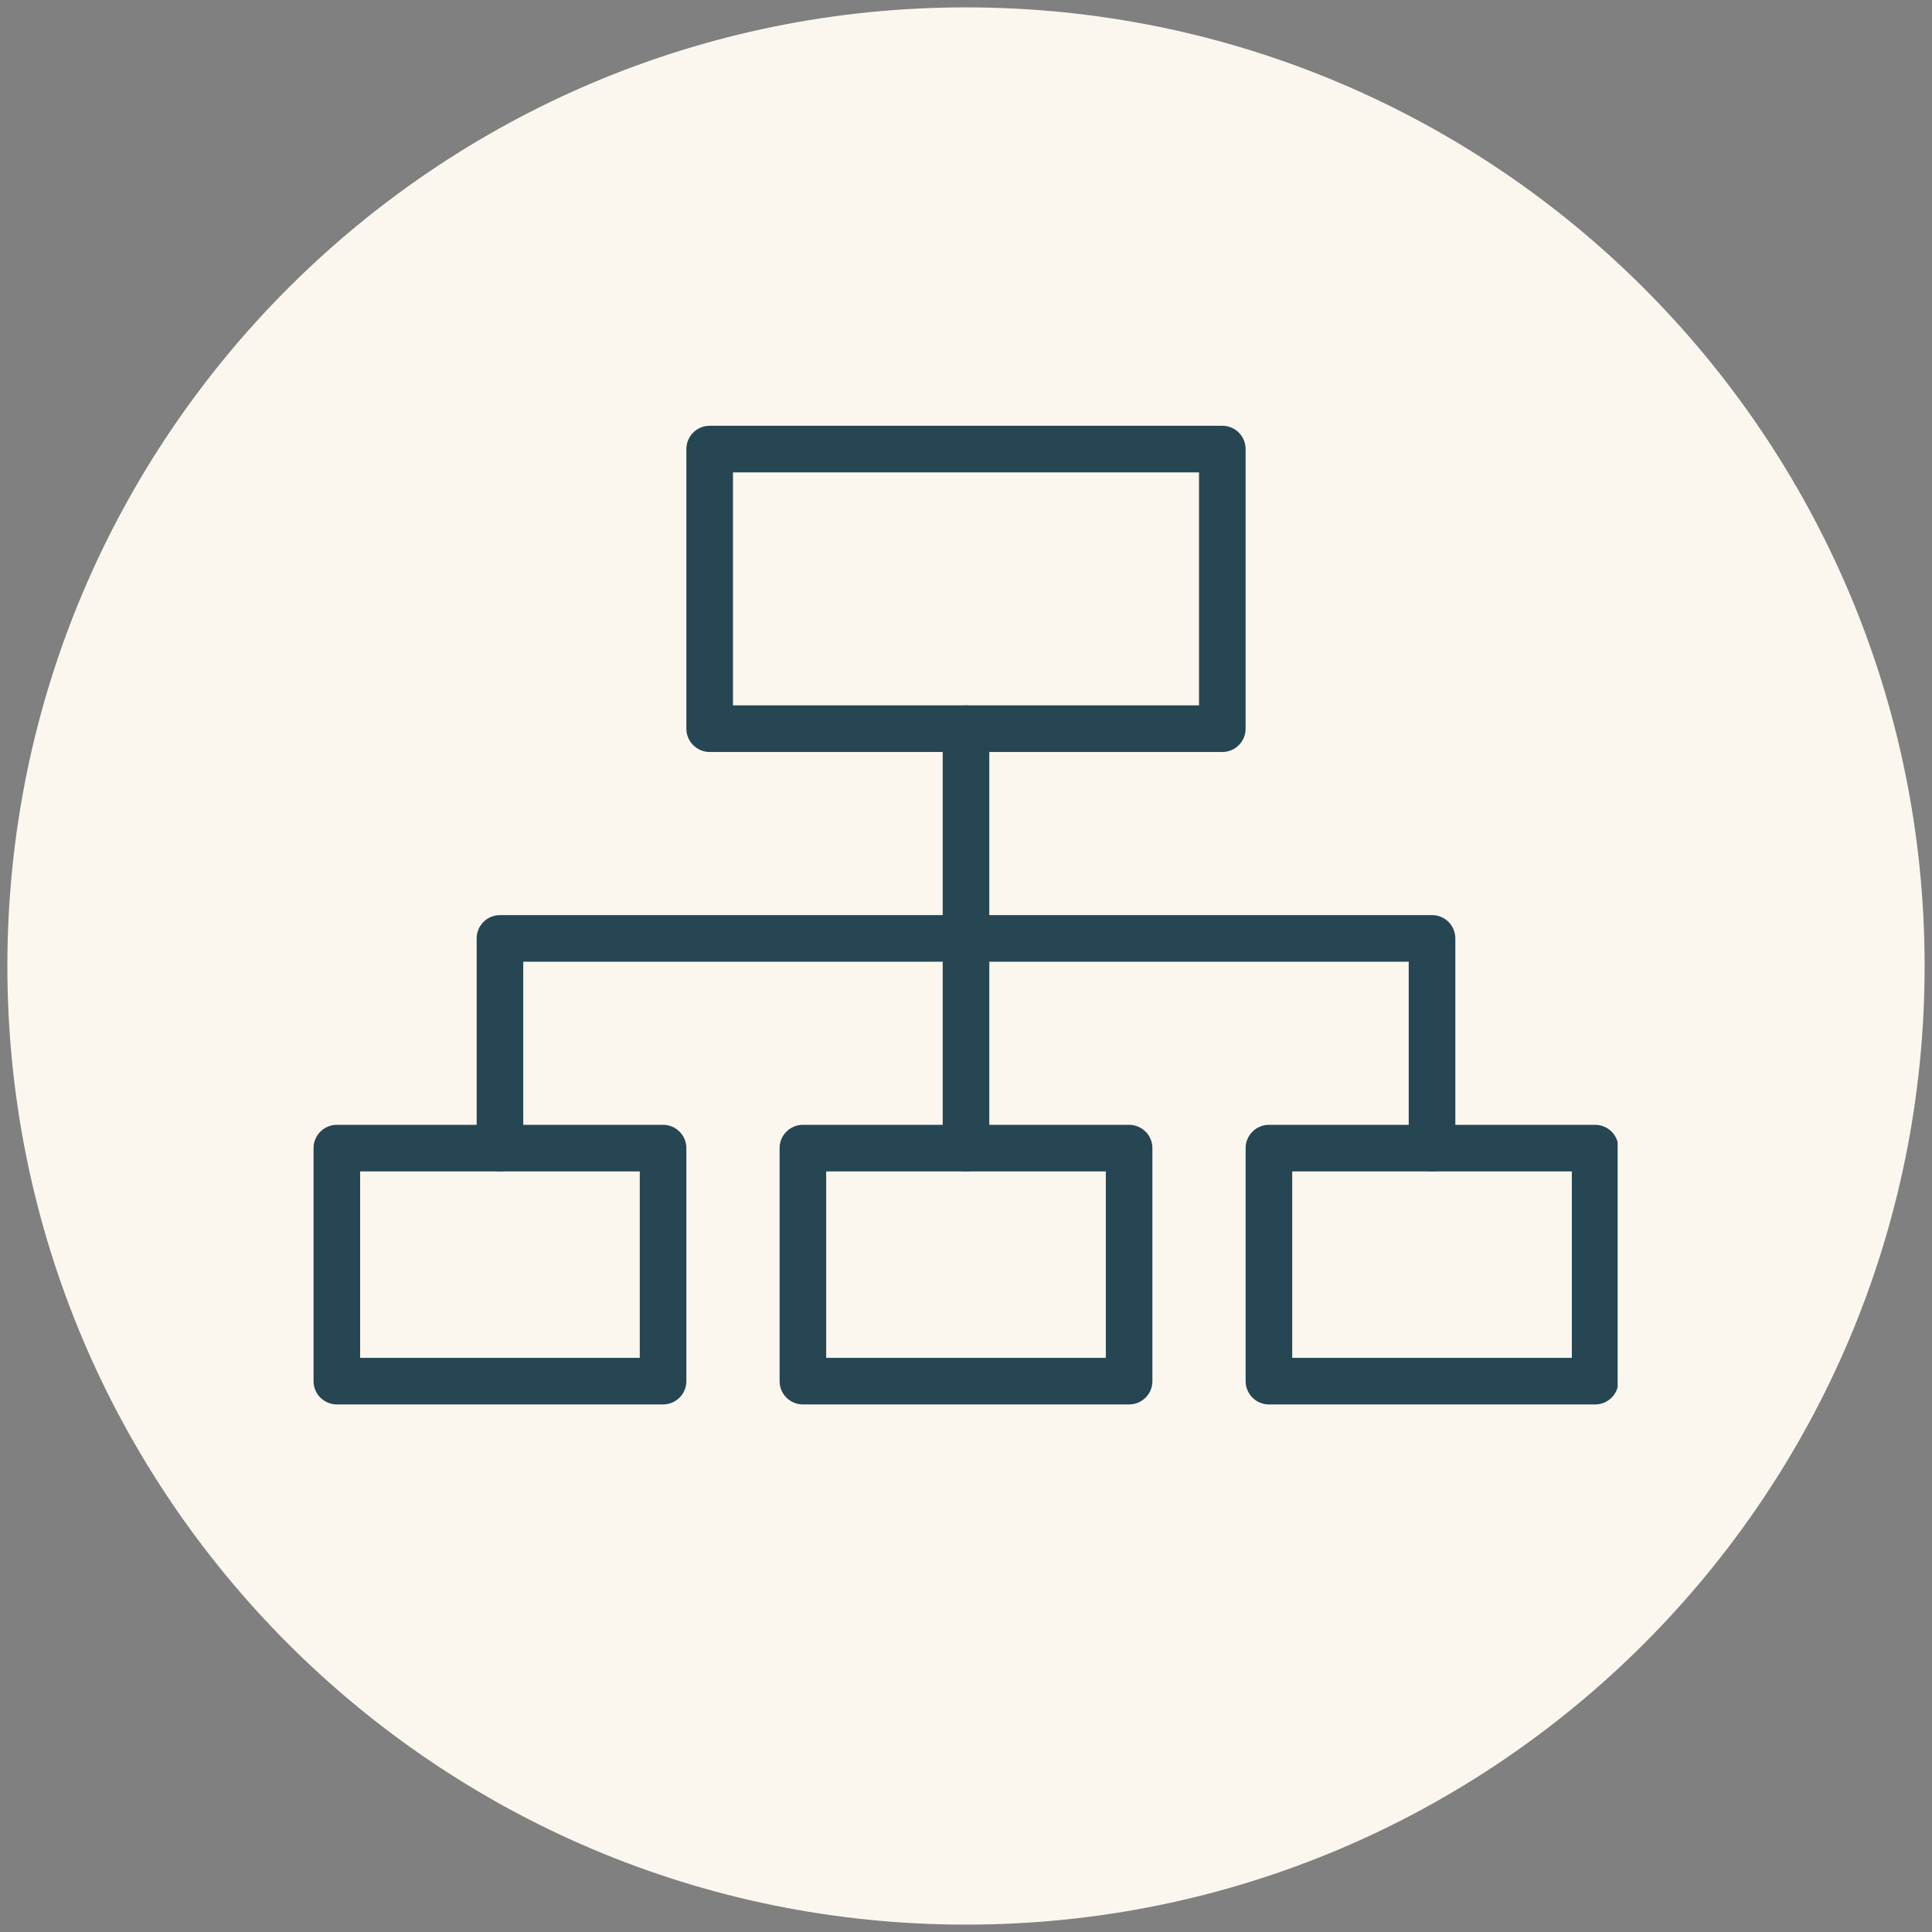 <svg xmlns="http://www.w3.org/2000/svg" xmlns:xlink="http://www.w3.org/1999/xlink" width="400" zoomAndPan="magnify" viewBox="0 0 300 300" height="400" preserveAspectRatio="xMidYMid meet" version="1.0"><rect x="0" y="0" width="300" height="300" fill="#808080" stroke="none"/><defs><clipPath id="38034e4d35"><path d="M 1.145 1.145 L 298.855 1.145 L 298.855 298.855 L 1.145 298.855 Z M 1.145 1.145 " clip-rule="nonzero"/></clipPath><clipPath id="97a4acfe15"><path d="M 150 1.145 C 67.789 1.145 1.145 67.789 1.145 150 C 1.145 232.211 67.789 298.855 150 298.855 C 232.211 298.855 298.855 232.211 298.855 150 C 298.855 67.789 232.211 1.145 150 1.145 Z M 150 1.145 " clip-rule="nonzero"/></clipPath><clipPath id="17a92ea8a1"><path d="M 48.684 174 L 107 174 L 107 218.363 L 48.684 218.363 Z M 48.684 174 " clip-rule="nonzero"/></clipPath><clipPath id="915c9ca484"><path d="M 121 174 L 179 174 L 179 218.363 L 121 218.363 Z M 121 174 " clip-rule="nonzero"/></clipPath><clipPath id="1a3ab23ba8"><path d="M 193 174 L 251.184 174 L 251.184 218.363 L 193 218.363 Z M 193 174 " clip-rule="nonzero"/></clipPath><clipPath id="68815067bf"><path d="M 106 66.113 L 194 66.113 L 194 117 L 106 117 Z M 106 66.113 " clip-rule="nonzero"/></clipPath></defs><g clip-path="url(#38034e4d35)"><g clip-path="url(#97a4acfe15)"><path fill="#fbf7ef" d="M 1.145 1.145 L 298.855 1.145 L 298.855 298.855 L 1.145 298.855 Z M 1.145 1.145 " fill-opacity="1" fill-rule="nonzero"/></g></g><g clip-path="url(#17a92ea8a1)"><path fill="#264653" d="M 102.961 218.082 L 52.305 218.082 C 51.824 218.082 51.363 217.988 50.922 217.805 C 50.477 217.621 50.086 217.359 49.746 217.02 C 49.406 216.684 49.145 216.289 48.961 215.848 C 48.777 215.402 48.688 214.941 48.688 214.461 L 48.688 178.281 C 48.688 177.801 48.777 177.34 48.961 176.895 C 49.145 176.453 49.406 176.059 49.746 175.723 C 50.086 175.383 50.477 175.121 50.922 174.938 C 51.363 174.754 51.824 174.66 52.305 174.66 L 102.961 174.66 C 103.441 174.66 103.902 174.754 104.348 174.938 C 104.789 175.121 105.18 175.383 105.52 175.723 C 105.859 176.059 106.121 176.453 106.305 176.895 C 106.488 177.34 106.578 177.801 106.578 178.281 L 106.578 214.461 C 106.578 214.941 106.488 215.402 106.305 215.848 C 106.121 216.289 105.859 216.684 105.52 217.02 C 105.18 217.359 104.789 217.621 104.348 217.805 C 103.902 217.988 103.441 218.082 102.961 218.082 Z M 55.922 210.844 L 99.344 210.844 L 99.344 181.898 L 55.922 181.898 Z M 55.922 210.844 " fill-opacity="1" fill-rule="nonzero"/></g><g clip-path="url(#915c9ca484)"><path fill="#264653" d="M 175.328 218.082 L 124.672 218.082 C 124.191 218.082 123.73 217.988 123.285 217.805 C 122.844 217.621 122.453 217.359 122.113 217.02 C 121.773 216.684 121.512 216.289 121.328 215.848 C 121.145 215.402 121.055 214.941 121.055 214.461 L 121.055 178.281 C 121.055 177.801 121.145 177.34 121.328 176.895 C 121.512 176.453 121.773 176.059 122.113 175.723 C 122.453 175.383 122.844 175.121 123.285 174.938 C 123.73 174.754 124.191 174.66 124.672 174.66 L 175.328 174.66 C 175.809 174.66 176.27 174.754 176.711 174.938 C 177.156 175.121 177.547 175.383 177.887 175.723 C 178.227 176.059 178.488 176.453 178.672 176.895 C 178.855 177.34 178.945 177.801 178.945 178.281 L 178.945 214.461 C 178.945 214.941 178.855 215.402 178.672 215.848 C 178.488 216.289 178.227 216.684 177.887 217.02 C 177.547 217.359 177.156 217.621 176.711 217.805 C 176.27 217.988 175.809 218.082 175.328 218.082 Z M 128.289 210.844 L 171.711 210.844 L 171.711 181.898 L 128.289 181.898 Z M 128.289 210.844 " fill-opacity="1" fill-rule="nonzero"/></g><g clip-path="url(#1a3ab23ba8)"><path fill="#264653" d="M 247.695 218.082 L 197.039 218.082 C 196.559 218.082 196.098 217.988 195.652 217.805 C 195.211 217.621 194.816 217.359 194.48 217.02 C 194.141 216.684 193.879 216.289 193.695 215.848 C 193.512 215.402 193.418 214.941 193.418 214.461 L 193.418 178.281 C 193.418 177.801 193.512 177.34 193.695 176.895 C 193.879 176.453 194.141 176.059 194.48 175.723 C 194.816 175.383 195.211 175.121 195.652 174.938 C 196.098 174.754 196.559 174.66 197.039 174.66 L 247.695 174.66 C 248.172 174.66 248.637 174.754 249.078 174.938 C 249.523 175.121 249.914 175.383 250.254 175.723 C 250.59 176.059 250.852 176.453 251.035 176.895 C 251.219 177.34 251.312 177.801 251.312 178.281 L 251.312 214.461 C 251.312 214.941 251.219 215.402 251.035 215.848 C 250.852 216.289 250.59 216.684 250.254 217.02 C 249.914 217.359 249.523 217.621 249.078 217.805 C 248.637 217.988 248.172 218.082 247.695 218.082 Z M 200.656 210.844 L 244.074 210.844 L 244.074 181.898 L 200.656 181.898 Z M 200.656 210.844 " fill-opacity="1" fill-rule="nonzero"/></g><g clip-path="url(#68815067bf)"><path fill="#264653" d="M 189.801 116.77 L 110.199 116.77 C 109.719 116.77 109.258 116.676 108.812 116.492 C 108.371 116.309 107.98 116.047 107.641 115.707 C 107.301 115.371 107.039 114.977 106.855 114.535 C 106.672 114.09 106.578 113.629 106.578 113.148 L 106.578 69.73 C 106.578 69.25 106.672 68.789 106.855 68.348 C 107.039 67.902 107.301 67.512 107.641 67.172 C 107.98 66.832 108.371 66.57 108.812 66.387 C 109.258 66.203 109.719 66.113 110.199 66.113 L 189.801 66.113 C 190.281 66.113 190.742 66.203 191.188 66.387 C 191.629 66.57 192.02 66.832 192.359 67.172 C 192.699 67.512 192.961 67.902 193.145 68.348 C 193.328 68.789 193.418 69.25 193.418 69.73 L 193.418 113.148 C 193.418 113.629 193.328 114.09 193.145 114.535 C 192.961 114.977 192.699 115.371 192.359 115.707 C 192.02 116.047 191.629 116.309 191.188 116.492 C 190.742 116.676 190.281 116.77 189.801 116.77 Z M 113.816 109.531 L 186.184 109.531 L 186.184 73.348 L 113.816 73.348 Z M 113.816 109.531 " fill-opacity="1" fill-rule="nonzero"/></g><path fill="#264653" d="M 150 181.898 C 149.52 181.898 149.059 181.805 148.613 181.621 C 148.172 181.438 147.781 181.176 147.441 180.84 C 147.102 180.5 146.84 180.109 146.656 179.664 C 146.473 179.223 146.383 178.758 146.383 178.281 L 146.383 113.148 C 146.383 112.672 146.473 112.207 146.656 111.766 C 146.84 111.32 147.102 110.93 147.441 110.59 C 147.781 110.254 148.172 109.992 148.613 109.809 C 149.059 109.625 149.52 109.531 150 109.531 C 150.48 109.531 150.941 109.625 151.383 109.809 C 151.828 109.992 152.219 110.254 152.559 110.59 C 152.898 110.93 153.16 111.32 153.344 111.766 C 153.527 112.207 153.617 112.672 153.617 113.148 L 153.617 178.281 C 153.617 178.758 153.527 179.223 153.344 179.664 C 153.16 180.109 152.898 180.5 152.559 180.84 C 152.219 181.176 151.828 181.438 151.383 181.621 C 150.941 181.805 150.48 181.898 150 181.898 Z M 150 181.898 " fill-opacity="1" fill-rule="nonzero"/><path fill="#264653" d="M 222.367 181.898 C 221.887 181.898 221.426 181.805 220.98 181.621 C 220.539 181.438 220.145 181.176 219.809 180.84 C 219.469 180.5 219.207 180.109 219.023 179.664 C 218.84 179.223 218.746 178.758 218.746 178.281 L 218.746 149.332 L 81.25 149.332 L 81.25 178.281 C 81.25 178.758 81.16 179.223 80.977 179.664 C 80.793 180.109 80.531 180.5 80.191 180.84 C 79.852 181.176 79.461 181.438 79.02 181.621 C 78.574 181.805 78.113 181.898 77.633 181.898 C 77.152 181.898 76.691 181.805 76.25 181.621 C 75.805 181.438 75.414 181.176 75.074 180.84 C 74.734 180.5 74.473 180.109 74.289 179.664 C 74.105 179.223 74.016 178.758 74.016 178.281 L 74.016 145.715 C 74.016 145.234 74.105 144.773 74.289 144.332 C 74.473 143.887 74.734 143.496 75.074 143.156 C 75.414 142.816 75.805 142.555 76.25 142.371 C 76.691 142.188 77.152 142.098 77.633 142.098 L 222.367 142.098 C 222.844 142.098 223.309 142.188 223.75 142.371 C 224.195 142.555 224.586 142.816 224.926 143.156 C 225.262 143.496 225.523 143.887 225.707 144.332 C 225.891 144.773 225.984 145.234 225.984 145.715 L 225.984 178.281 C 225.984 178.758 225.891 179.223 225.707 179.664 C 225.523 180.109 225.262 180.5 224.926 180.84 C 224.586 181.176 224.195 181.438 223.75 181.621 C 223.309 181.805 222.844 181.898 222.367 181.898 Z M 222.367 181.898 " fill-opacity="1" fill-rule="nonzero"/></svg>